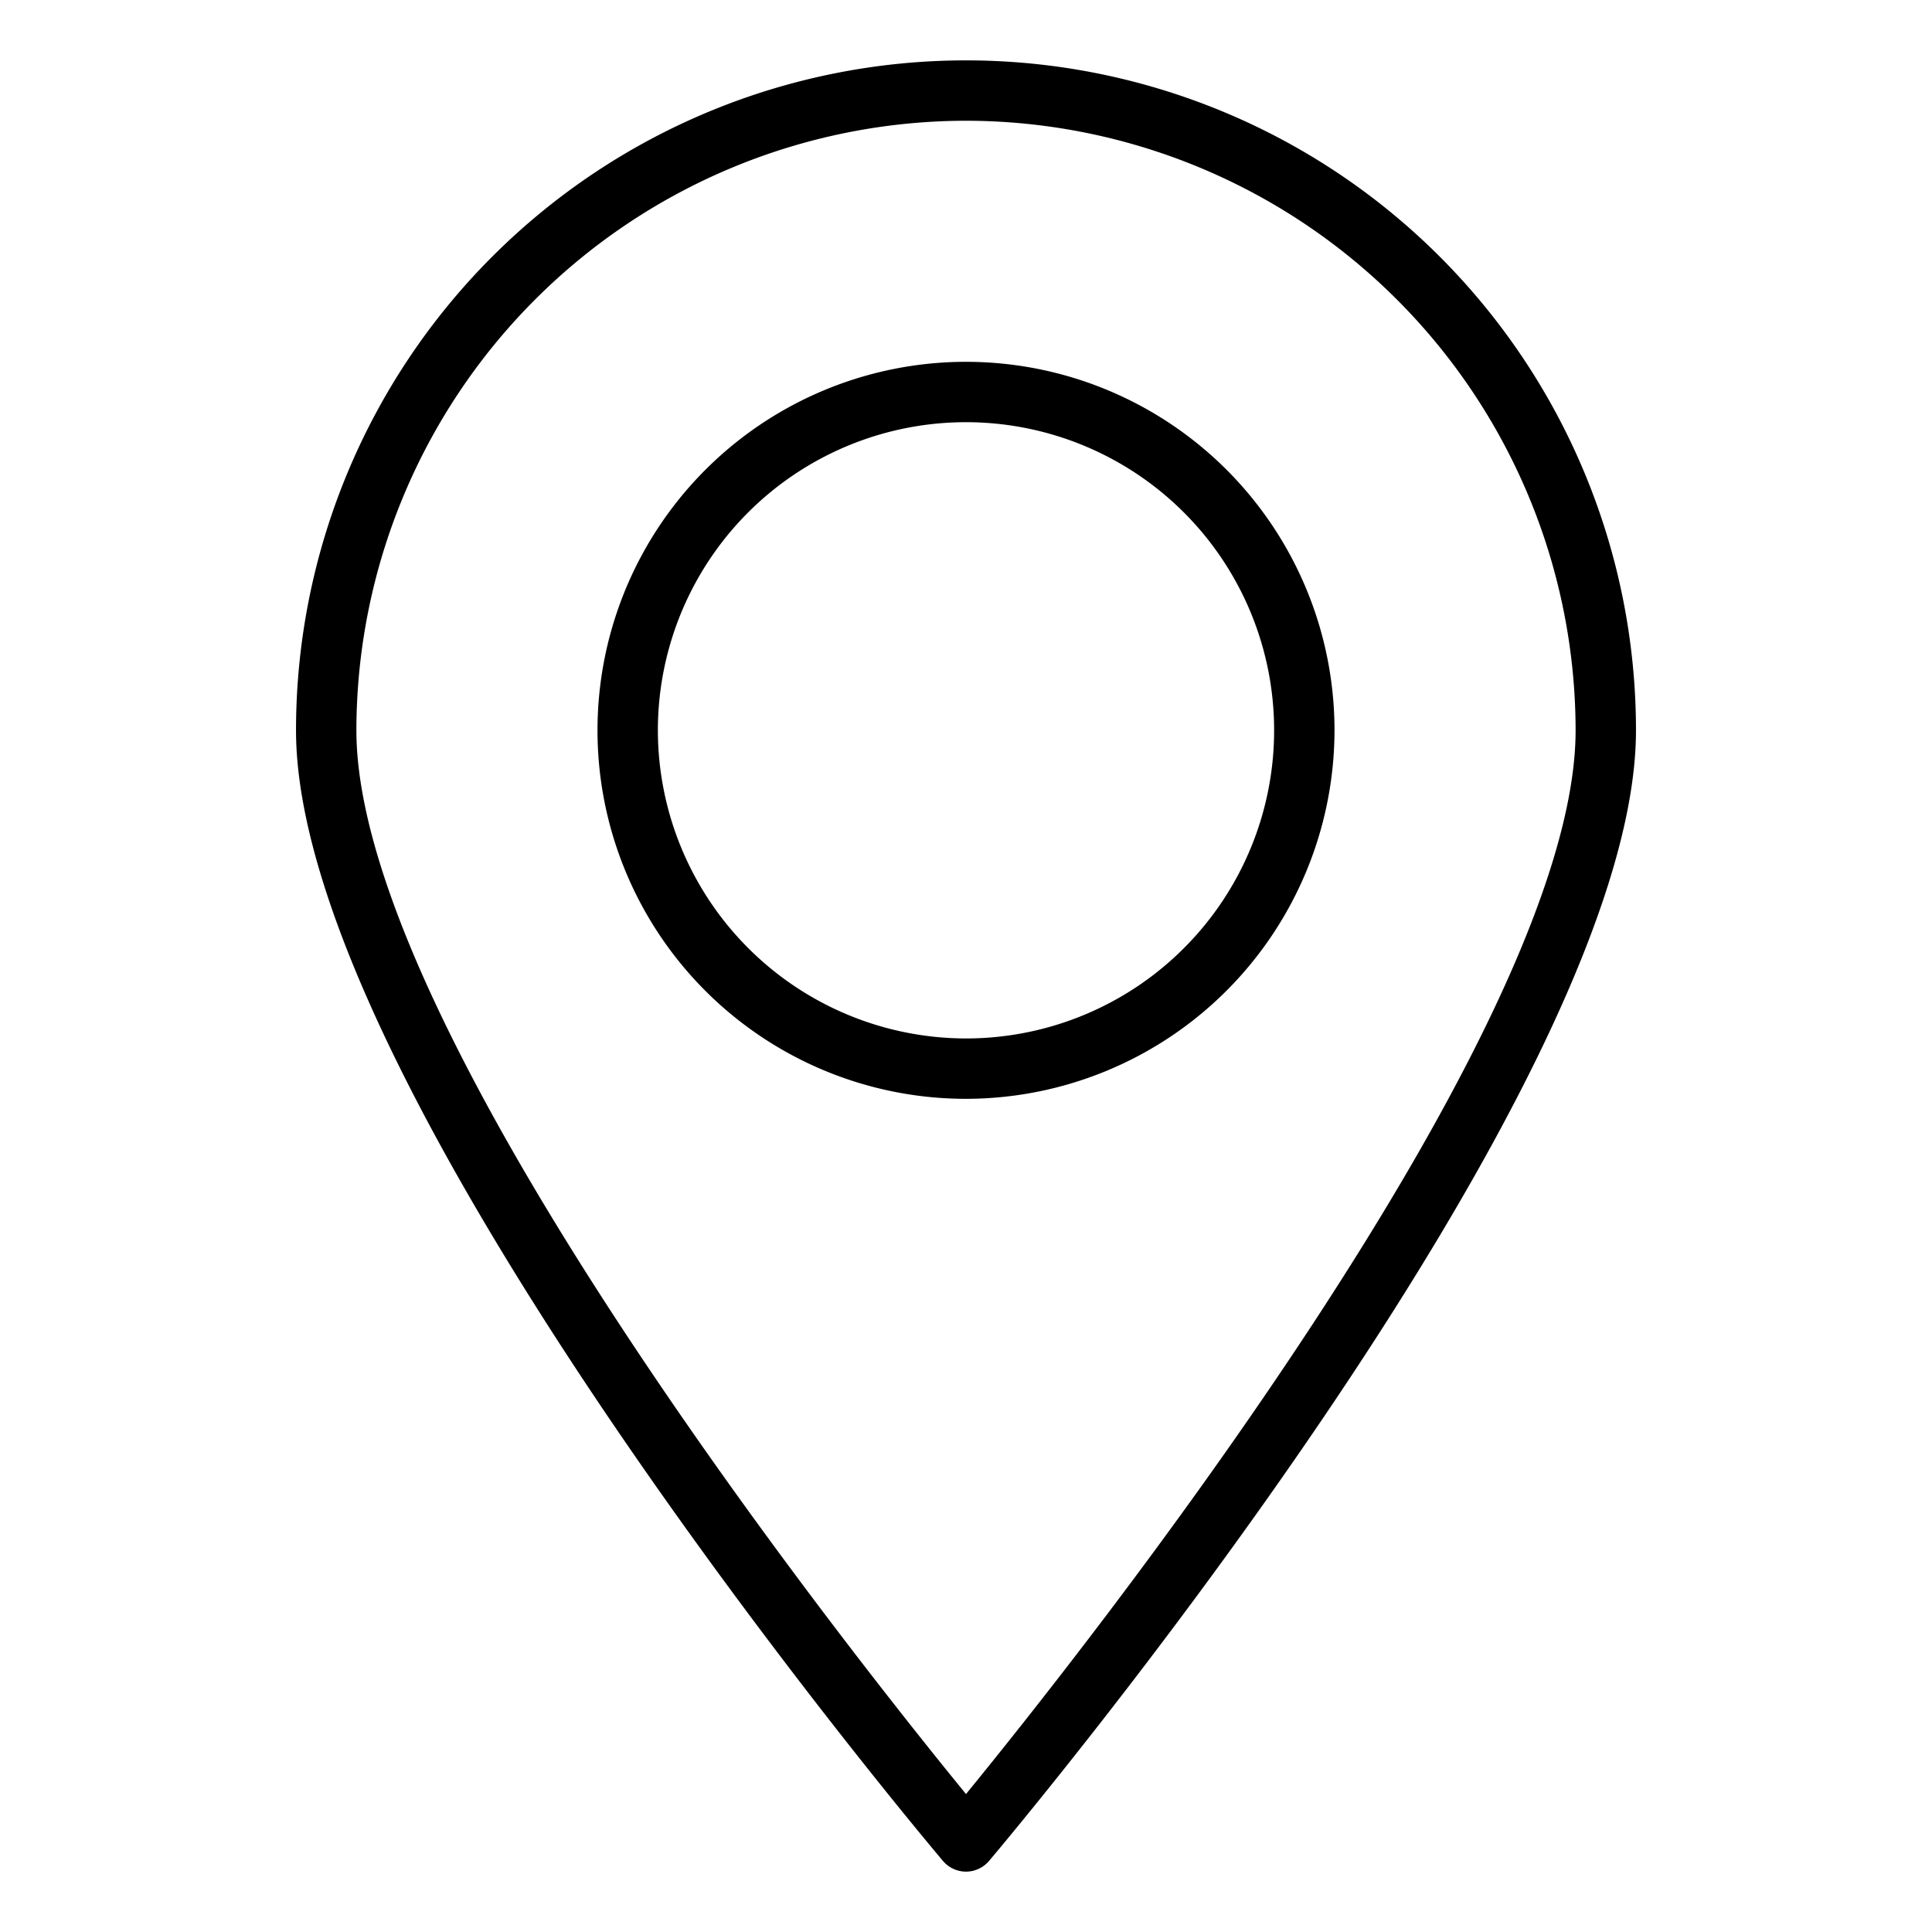 <svg xmlns="http://www.w3.org/2000/svg" id="Layer_1" viewBox="0 0 64 64">
  <path d="M44.207,24.194A12.207,12.207,0,1,0,32,36.4,12.221,12.221,0,0,0,44.207,24.194Zm-22.414,0A10.207,10.207,0,1,1,32,34.4,10.219,10.219,0,0,1,21.793,24.194Z"/>
  <path d="M32,62a1,1,0,0,0,.764-.355c.875-1.036,21.43-25.517,21.43-37.451a22.194,22.194,0,0,0-44.388,0c0,11.934,20.555,36.415,21.43,37.451A1,1,0,0,0,32,62ZM32,4A20.217,20.217,0,0,1,52.194,24.194c0,9.97-16.422,30.624-20.194,35.236-3.772-4.612-20.194-25.266-20.194-35.236A20.217,20.217,0,0,1,32,4Z"/>
</svg>
